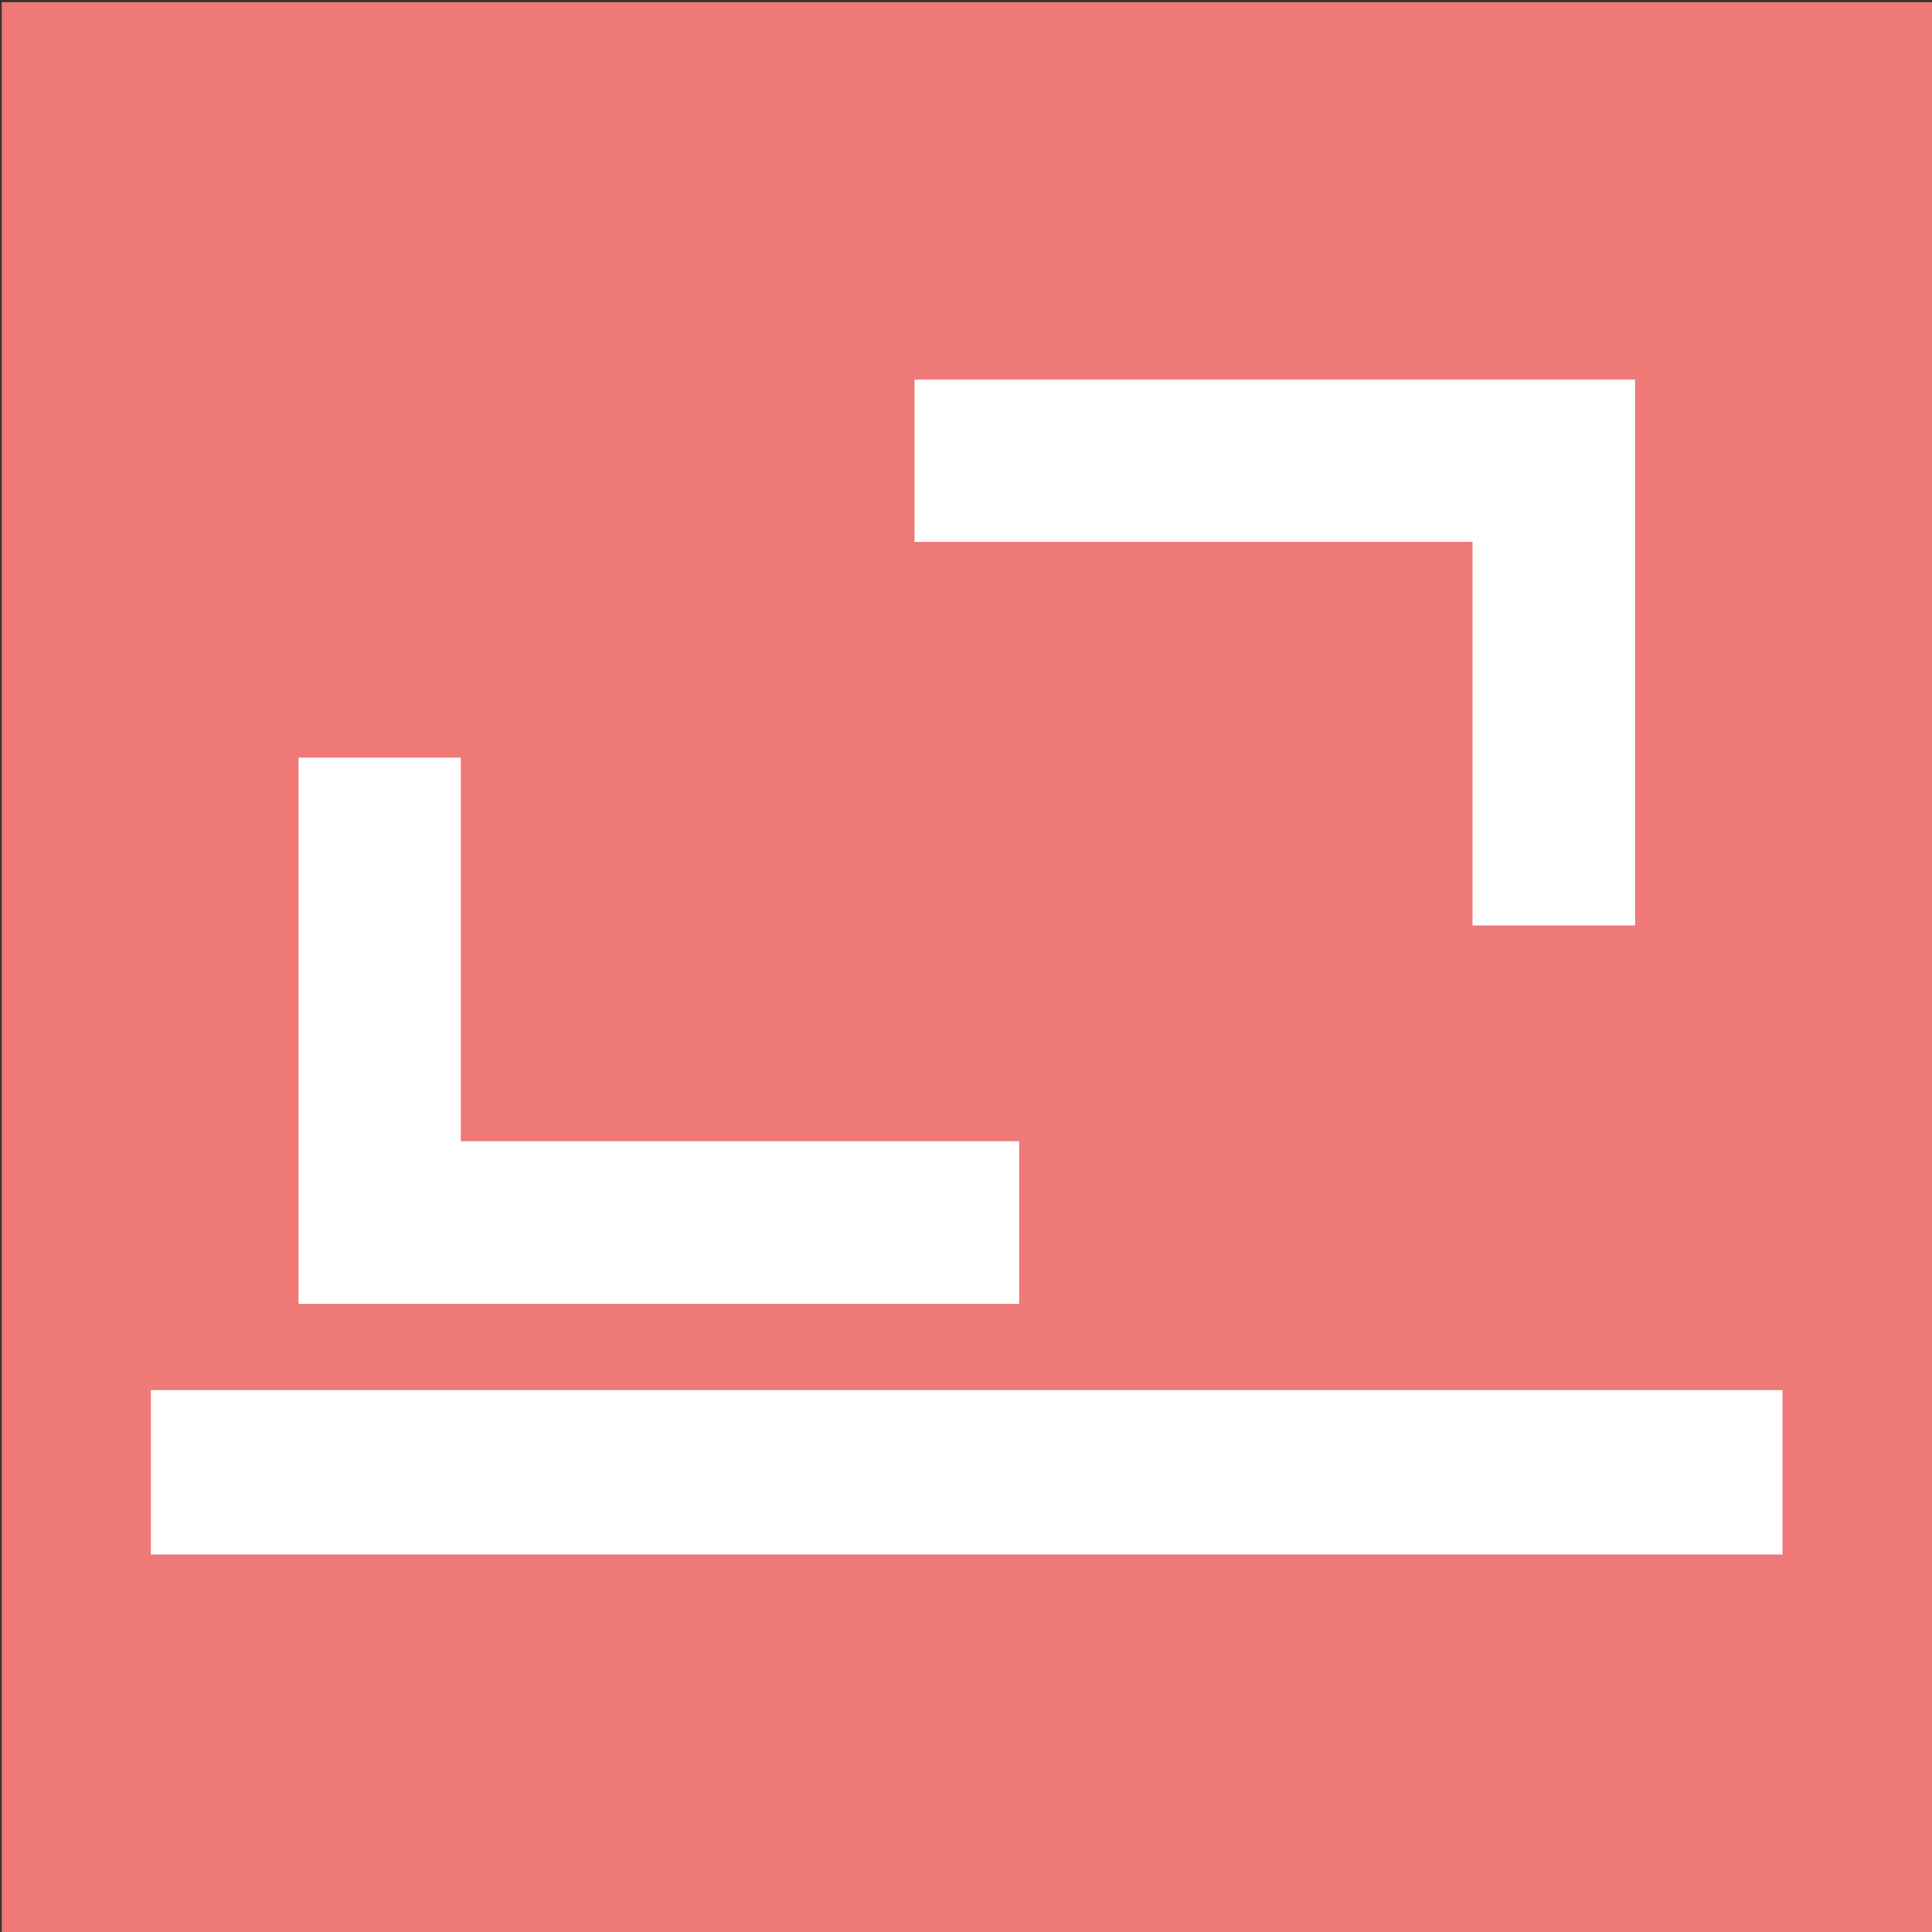 <?xml version="1.0" encoding="utf-8"?>
<!-- Generator: Adobe Illustrator 24.1.1, SVG Export Plug-In . SVG Version: 6.00 Build 0)  -->
<svg version="1.1" id="Camada_1" xmlns="http://www.w3.org/2000/svg" xmlns:xlink="http://www.w3.org/1999/xlink" x="0px" y="0px"
	 viewBox="0 0 443.2 443.2" style="enable-background:new 0 0 443.2 443.2;" xml:space="preserve">
<rect x="0" y="0" width="443.2" height="443.2" fill="#333333" stroke="none"/>
<style type="text/css">
	.st0{fill:#F6F6F6;}
	.st1{fill:#FFFFFF;}
	.st2{fill:#56B4B3;}
	.st3{fill:#6169AF;}
	.st4{fill:#FBBB51;}
	.st5{fill:#FFFFFF;stroke:#000000;stroke-width:0.236;stroke-miterlimit:10;}
	.st6{fill:#FFFFFF;stroke:#000000;stroke-width:0.167;stroke-miterlimit:10;}
	.st7{fill:#FFFFFF;stroke:#000000;stroke-width:0.172;stroke-miterlimit:10;}
	.st8{fill:#3C3C3B;}
	.st9{fill:#EF7977;}
	.st10{fill:none;}
	.st11{fill-rule:evenodd;clip-rule:evenodd;fill:#FFFFFF;}
	.st12{fill-rule:evenodd;clip-rule:evenodd;fill:#3C3C3B;}
	.st13{clip-path:url(#SVGID_6_);}
	.st14{clip-path:url(#SVGID_8_);}
	.st15{fill:#A2192B;}
	.st16{fill:#010202;}
	.st17{fill:#6069AF;}
	.st18{fill:#57B3B2;}
	.st19{fill:#FBBB50;}
	.st20{fill:#EF7877;}
</style>
<g>
	<rect x="0.4" y="0.5" class="st9" width="442.8" height="442.8"/>
	<g>
		<polygon class="st1" points="375.1,212.3 337.8,212.3 337.8,124.3 209.8,124.3 209.8,87.1 337.8,87.1 375.1,87.1 375.1,124.3 		
			"/>
		<polygon class="st1" points="68.5,173.8 105.7,173.8 105.7,261.8 233.8,261.8 233.8,299.1 105.7,299.1 68.5,299.1 68.5,261.8 		
			"/>
	</g>
	<rect x="34.6" y="318.9" class="st1" width="374.3" height="37.7"/>
</g>
</svg>
